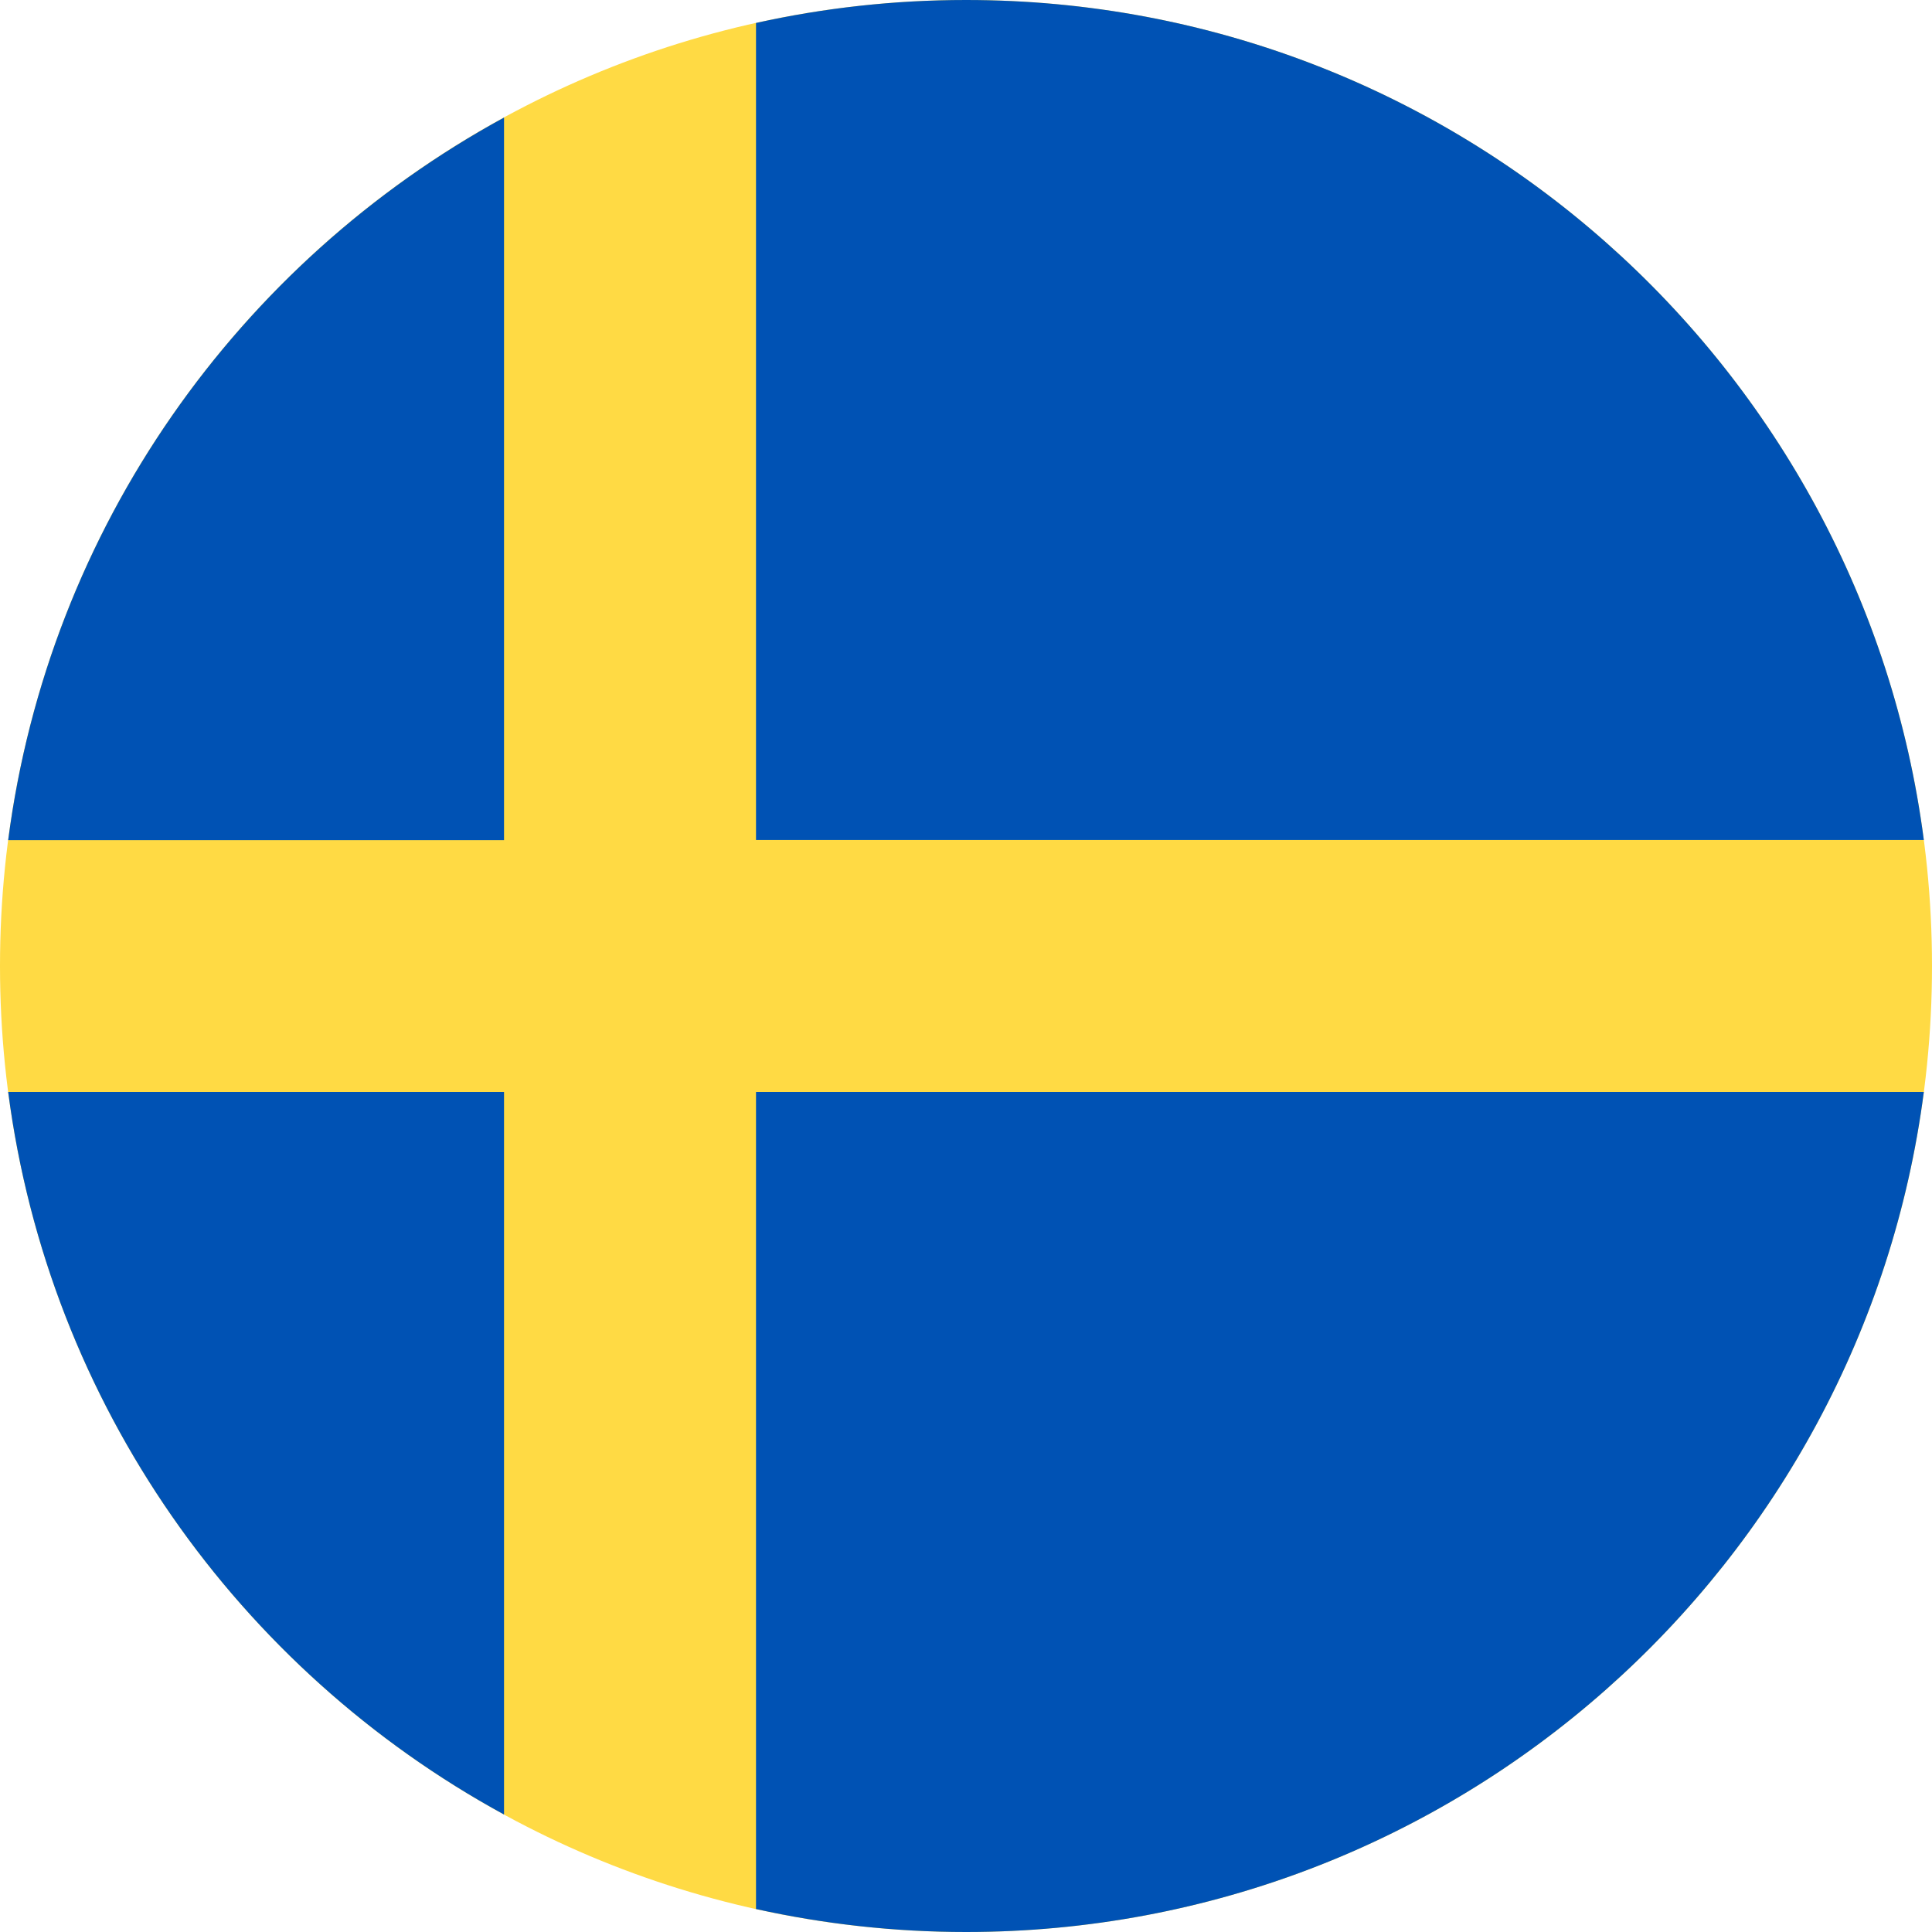 <svg width="26" height="26" viewBox="0 0 26 26" fill="none" xmlns="http://www.w3.org/2000/svg">
<g clip-path="url(#clip0_2673_13421)">
<path d="M13 26C20.18 26 26 20.18 26 13C26 5.82 20.18 0 13 0C5.82 0 0 5.82 0 13C0 20.18 5.82 26 13 26Z" fill="#FFDA44"/>
<path d="M10.174 11.304H25.89C25.059 4.926 19.605 0 13 0C12.029 0 11.084 0.107 10.174 0.309V11.304H10.174Z" fill="#0052B4"/>
<path d="M6.783 11.306V1.582C3.213 3.53 0.658 7.102 0.11 11.306H6.783V11.306Z" fill="#0052B4"/>
<path d="M6.783 14.695H0.11C0.658 18.899 3.213 22.471 6.783 24.419L6.783 14.695Z" fill="#0052B4"/>
<path d="M10.174 14.695V25.691C11.084 25.892 12.029 26 13 26C19.605 26 25.059 21.074 25.89 14.695H10.174V14.695Z" fill="#0052B4"/>
</g>
<defs>
<clipPath id="clip0_2673_13421">
<rect width="26" height="26" fill="white"/>
</clipPath>
</defs>
</svg>
